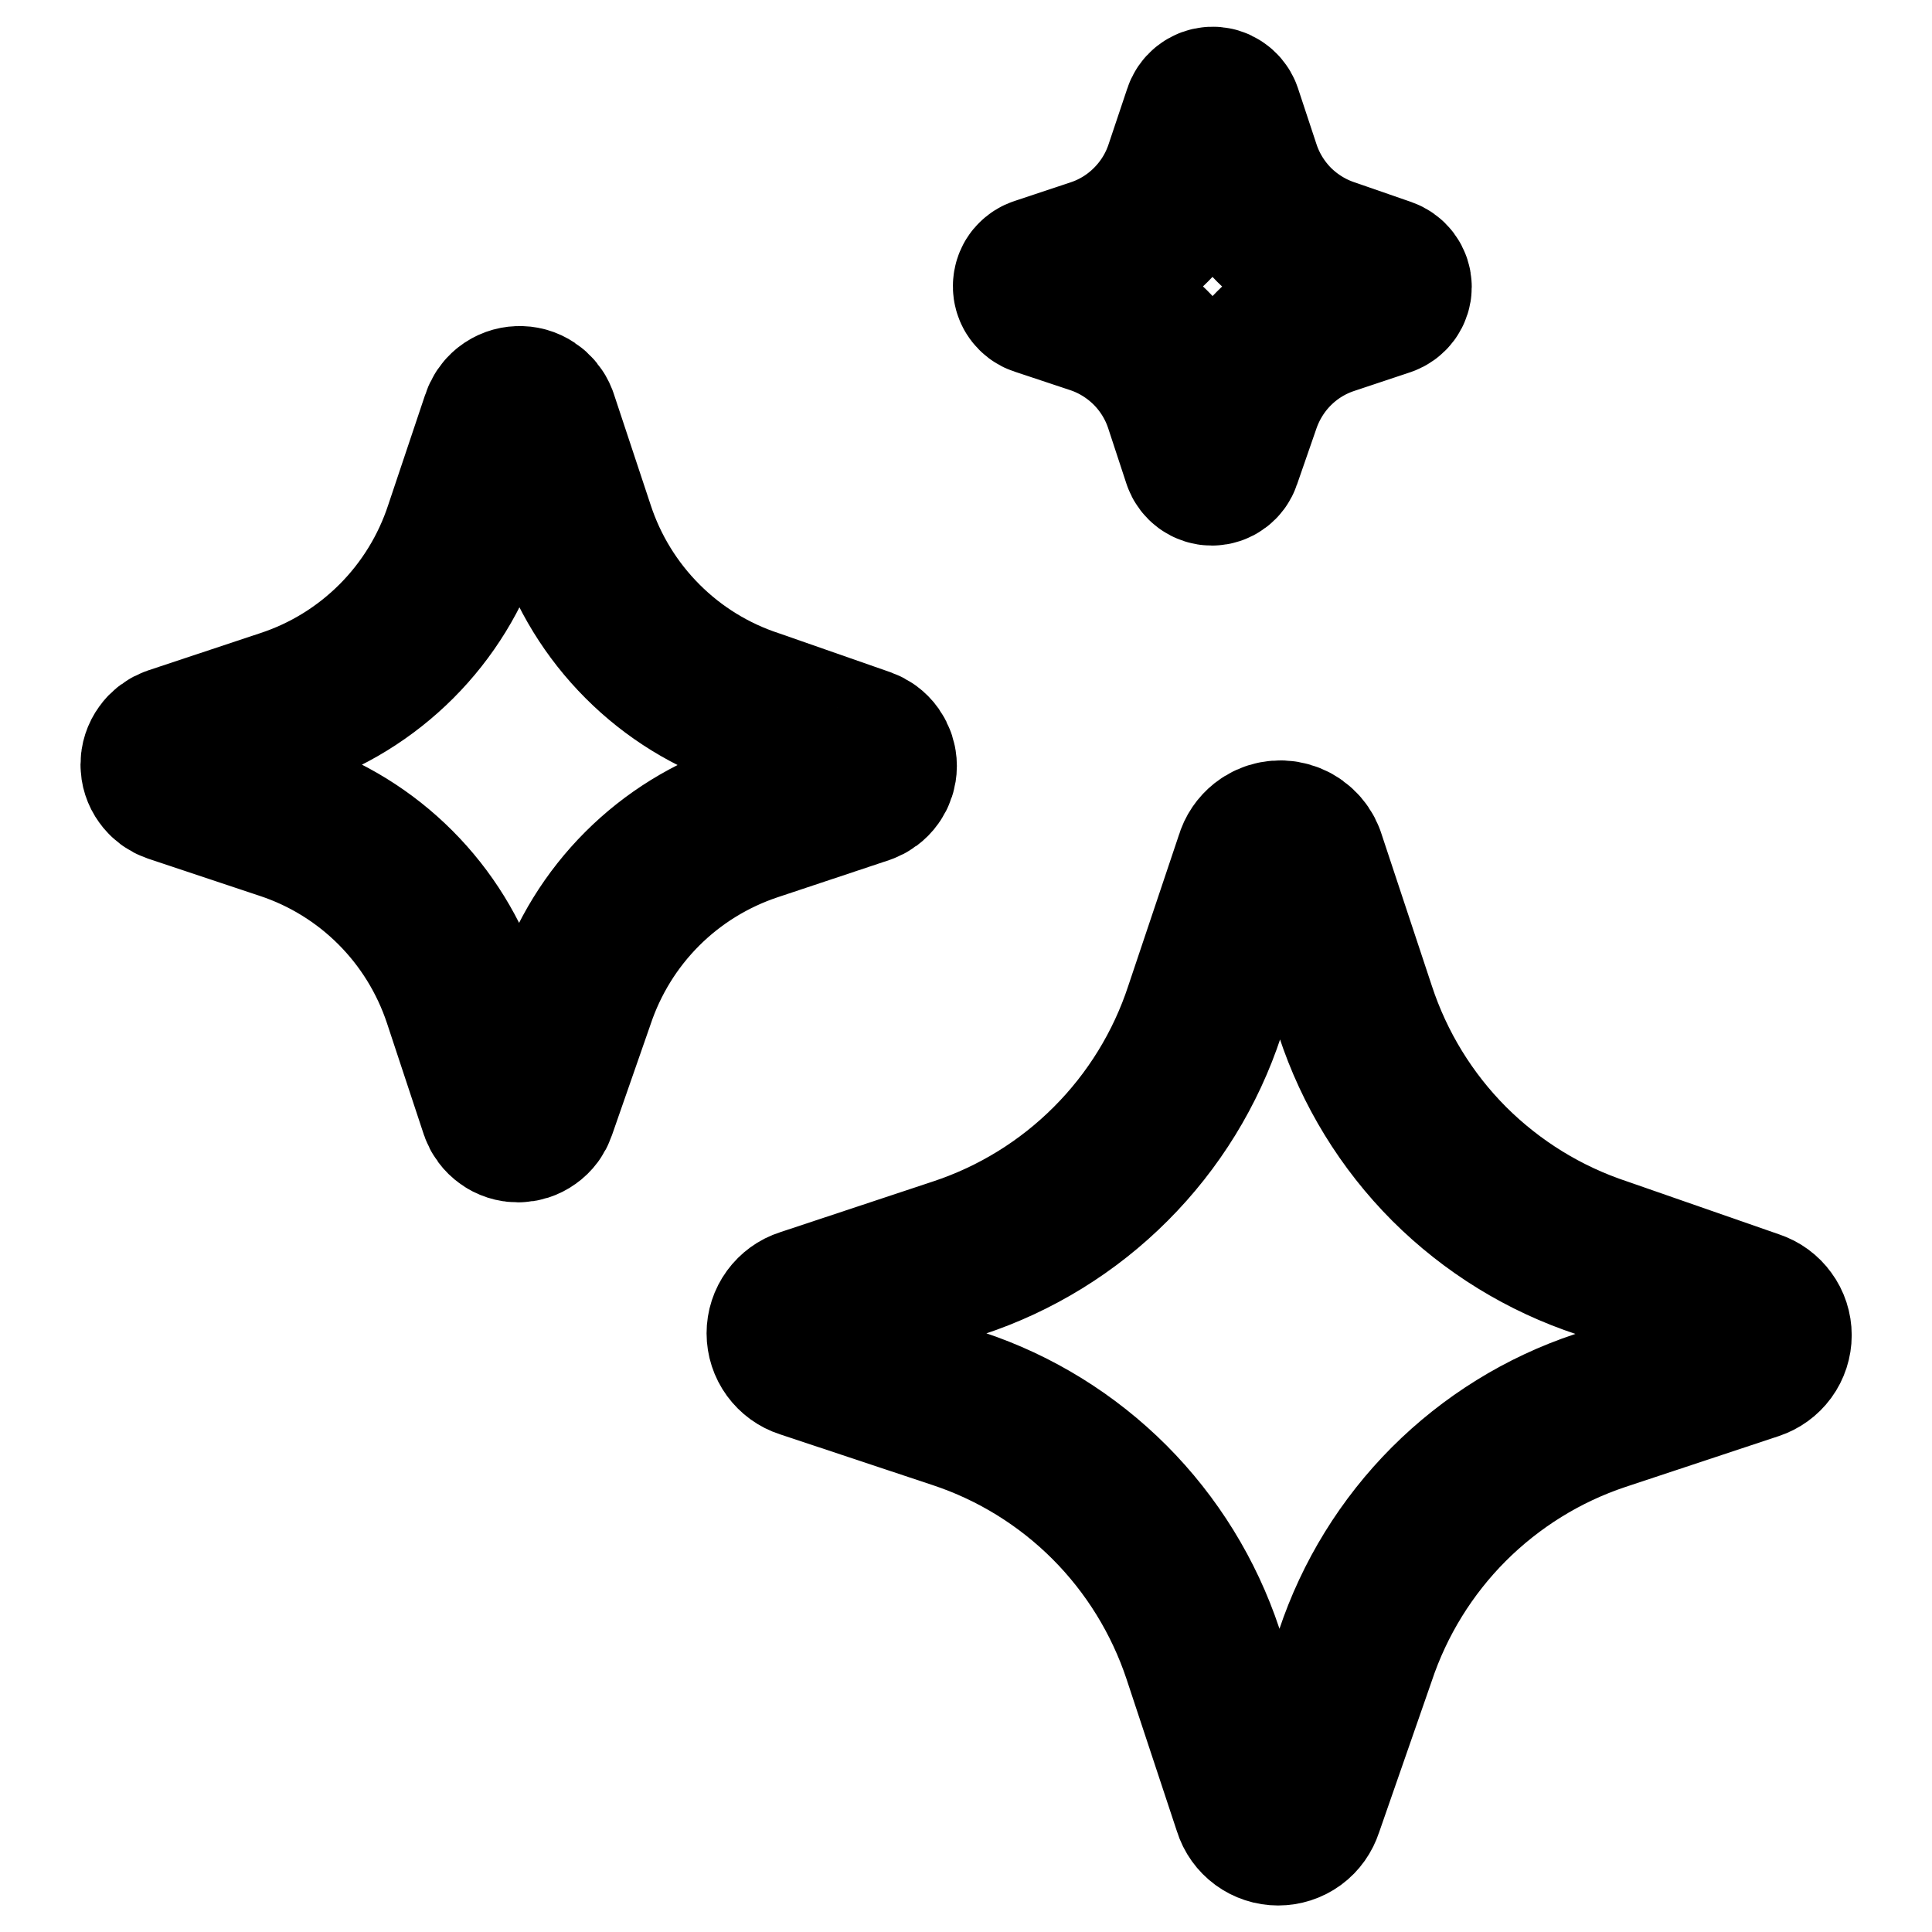 <svg width="18" height="18" viewBox="0 0 18 18" fill="none" xmlns="http://www.w3.org/2000/svg">
<path d="M11.698 8.008L11.224 9.42C11.048 9.956 10.748 10.444 10.349 10.843C9.95 11.243 9.463 11.543 8.927 11.72L7.499 12.194C7.451 12.209 7.409 12.24 7.379 12.281C7.349 12.322 7.333 12.371 7.333 12.422C7.333 12.473 7.349 12.522 7.379 12.563C7.409 12.604 7.451 12.635 7.499 12.65L8.927 13.125C9.458 13.301 9.941 13.6 10.337 13.996C10.732 14.392 11.03 14.875 11.207 15.406L11.68 16.835C11.695 16.884 11.726 16.927 11.767 16.957C11.808 16.987 11.857 17.003 11.908 17.003C11.959 17.003 12.009 16.987 12.05 16.957C12.091 16.927 12.121 16.884 12.137 16.835L12.628 15.424C12.805 14.893 13.103 14.41 13.498 14.014C13.894 13.618 14.376 13.319 14.907 13.142L16.336 12.668C16.384 12.652 16.426 12.622 16.456 12.581C16.486 12.54 16.502 12.49 16.502 12.44C16.502 12.389 16.486 12.339 16.456 12.299C16.426 12.257 16.384 12.227 16.336 12.211L14.926 11.72C14.389 11.543 13.902 11.243 13.502 10.844C13.103 10.444 12.804 9.956 12.628 9.42L12.154 7.99C12.141 7.955 12.119 7.923 12.091 7.898C12.064 7.872 12.03 7.854 11.994 7.844C11.958 7.833 11.919 7.832 11.882 7.839C11.845 7.846 11.81 7.862 11.781 7.885C11.741 7.917 11.712 7.959 11.698 8.008ZM4.673 3.914L4.329 4.94C4.201 5.33 3.983 5.685 3.693 5.975C3.402 6.266 3.048 6.484 2.657 6.612L1.619 6.957C1.584 6.969 1.554 6.991 1.533 7.021C1.511 7.051 1.5 7.086 1.5 7.123C1.5 7.16 1.511 7.195 1.533 7.225C1.554 7.255 1.584 7.277 1.619 7.289L2.657 7.635C3.044 7.763 3.395 7.98 3.683 8.268C3.971 8.556 4.187 8.907 4.316 9.293L4.66 10.333C4.672 10.368 4.694 10.398 4.724 10.419C4.753 10.441 4.789 10.452 4.826 10.452C4.862 10.452 4.898 10.441 4.928 10.419C4.958 10.398 4.98 10.368 4.992 10.333L5.35 9.306C5.479 8.92 5.695 8.569 5.983 8.281C6.271 7.993 6.622 7.777 7.008 7.648L8.046 7.302C8.08 7.29 8.111 7.268 8.132 7.238C8.153 7.209 8.165 7.173 8.165 7.136C8.165 7.1 8.153 7.064 8.132 7.034C8.111 7.004 8.08 6.982 8.046 6.97L7.021 6.612C6.631 6.484 6.276 6.266 5.986 5.975C5.696 5.685 5.478 5.33 5.35 4.94L5.005 3.9C4.992 3.866 4.968 3.837 4.938 3.817C4.907 3.796 4.871 3.786 4.834 3.788C4.798 3.789 4.762 3.802 4.733 3.825C4.705 3.847 4.684 3.879 4.673 3.914ZM11.214 1.062L11.042 1.575C10.978 1.771 10.869 1.948 10.724 2.093C10.579 2.239 10.402 2.348 10.207 2.412L9.687 2.585C9.674 2.589 9.663 2.596 9.653 2.606C9.643 2.615 9.636 2.627 9.632 2.64C9.628 2.653 9.627 2.667 9.629 2.681C9.631 2.694 9.636 2.707 9.644 2.718C9.655 2.733 9.67 2.745 9.687 2.75L10.207 2.923C10.4 2.987 10.575 3.096 10.719 3.239C10.863 3.383 10.972 3.559 11.036 3.752L11.207 4.272C11.213 4.29 11.224 4.305 11.239 4.316C11.254 4.327 11.272 4.333 11.291 4.333C11.309 4.333 11.327 4.327 11.342 4.316C11.357 4.305 11.368 4.29 11.374 4.272L11.552 3.759C11.617 3.566 11.725 3.39 11.869 3.246C12.013 3.102 12.188 2.994 12.382 2.93L12.901 2.757C12.918 2.751 12.934 2.74 12.945 2.725C12.956 2.71 12.962 2.692 12.962 2.674C12.962 2.655 12.956 2.637 12.945 2.622C12.934 2.607 12.918 2.596 12.901 2.59L12.388 2.412C12.193 2.348 12.016 2.239 11.87 2.094C11.725 1.948 11.616 1.771 11.552 1.575L11.38 1.055C11.373 1.038 11.362 1.024 11.346 1.014C11.331 1.003 11.313 0.998 11.295 0.999C11.276 1 11.259 1.006 11.244 1.018C11.23 1.029 11.219 1.045 11.214 1.062Z" stroke="black" stroke-width="1.5" stroke-linecap="round" stroke-linejoin="round"/>
</svg>
